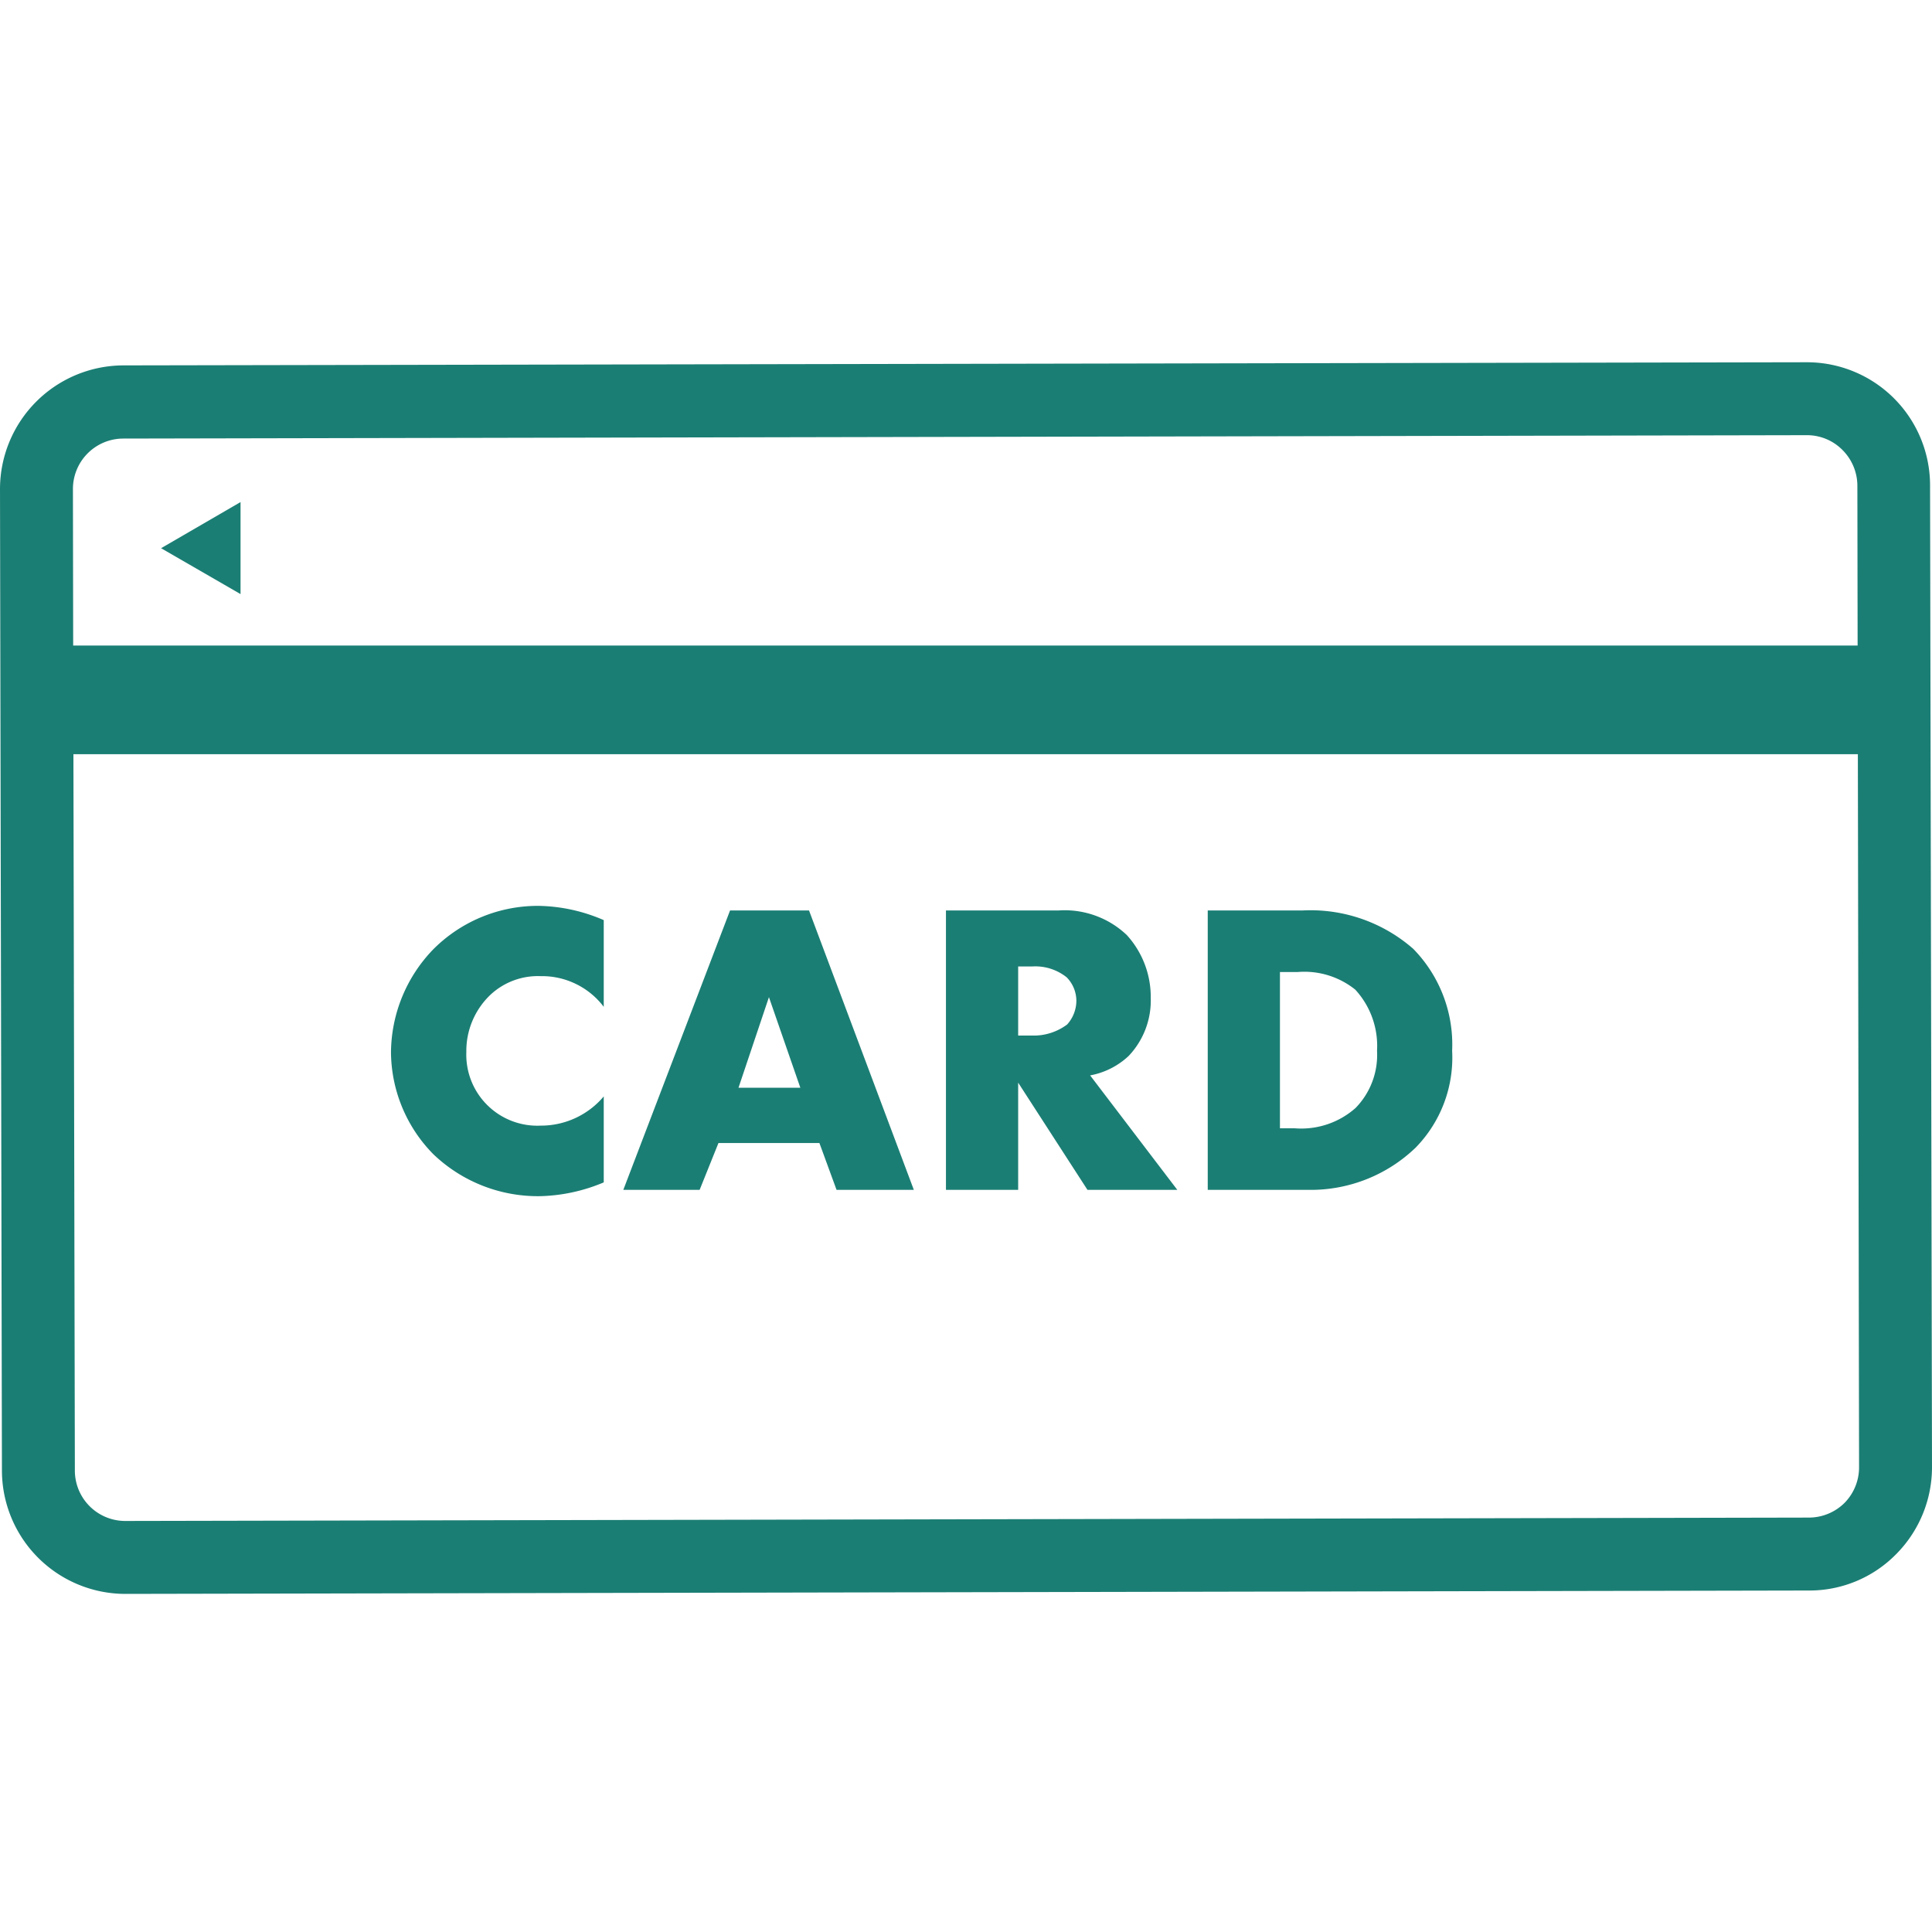 <svg id="icn_pay02.svg" xmlns="http://www.w3.org/2000/svg" width="80" height="80" viewBox="0 0 80 80">
  <defs>
    <style>
      .cls-1 {
        fill: #fff;
      }

      .cls-2 {
        fill: #1b7e74;
        fill-rule: evenodd;
      }
    </style>
  </defs>
  <rect id="長方形_790" data-name="長方形 790" class="cls-1" width="80" height="80"/>
  <path id="シェイプ_820" data-name="シェイプ 820" class="cls-2" d="M1652.96,8882.79l-3.29,1.91,3.29,1.9v-3.81Zm69.96-.69a5.1,5.1,0,0,0-5.1-5.1h-0.01l-69.72.13a5.124,5.124,0,0,0-5.09,5.12l0.08,40.65a5.115,5.115,0,0,0,5.1,5.1h0.01l69.72-.14a5.029,5.029,0,0,0,3.6-1.5,5.107,5.107,0,0,0,1.49-3.62Zm-74.82-1.94,69.72-.14h0a2.065,2.065,0,0,1,1.47.61,2.1,2.1,0,0,1,.62,1.48l0.01,6.62h-73.89l-0.01-6.48A2.087,2.087,0,0,1,1648.1,8880.16Zm71.28,44.07a2.1,2.1,0,0,1-1.47.61l-69.73.14h0a2.087,2.087,0,0,1-2.08-2.09l-0.06-29.66h73.89l0.05,29.52A2.1,2.1,0,0,1,1719.38,8924.23Zm-58.44-22.92a6.2,6.2,0,0,0-1.75,4.27,6.074,6.074,0,0,0,1.75,4.21,6.256,6.256,0,0,0,4.46,1.74,7.2,7.2,0,0,0,2.6-.57v-3.56a3.4,3.4,0,0,1-2.62,1.21,2.941,2.941,0,0,1-3.07-3.05,3.209,3.209,0,0,1,1-2.37,2.88,2.88,0,0,1,2.07-.77,3.211,3.211,0,0,1,2.62,1.27v-3.59a7.033,7.033,0,0,0-2.7-.59A6.113,6.113,0,0,0,1660.94,8901.31Zm12.29-1.61-4.42,11.57h3.16l0.78-1.94h4.18l0.71,1.94h3.2l-4.34-11.57h-3.27Zm0.35,7.34,1.26-3.75,1.3,3.75h-2.56Zm16.15-1.31a3.336,3.336,0,0,0,.92-2.41,3.806,3.806,0,0,0-.99-2.6,3.733,3.733,0,0,0-2.82-1.02h-4.67v11.57h2.99v-4.44l2.87,4.44h3.72l-3.61-4.74A3.169,3.169,0,0,0,1689.73,8905.73Zm-2.54-1.31a2.307,2.307,0,0,1-1.46.46h-0.57v-2.86h0.57a2.077,2.077,0,0,1,1.44.45,1.393,1.393,0,0,1,.4.98A1.48,1.48,0,0,1,1687.19,8904.42Zm9.75-4.72h-3.93v11.57h4.19a6.265,6.265,0,0,0,4.42-1.75,5.331,5.331,0,0,0,1.51-4.01,5.663,5.663,0,0,0-1.61-4.22A6.452,6.452,0,0,0,1696.94,8899.7Zm2.19,8.18a3.392,3.392,0,0,1-2.52.84H1696v-6.47h0.73a3.365,3.365,0,0,1,2.39.73,3.442,3.442,0,0,1,.9,2.53A3.139,3.139,0,0,1,1699.13,8907.88Z" transform="translate(-1643 -8862)"/>
</svg>

